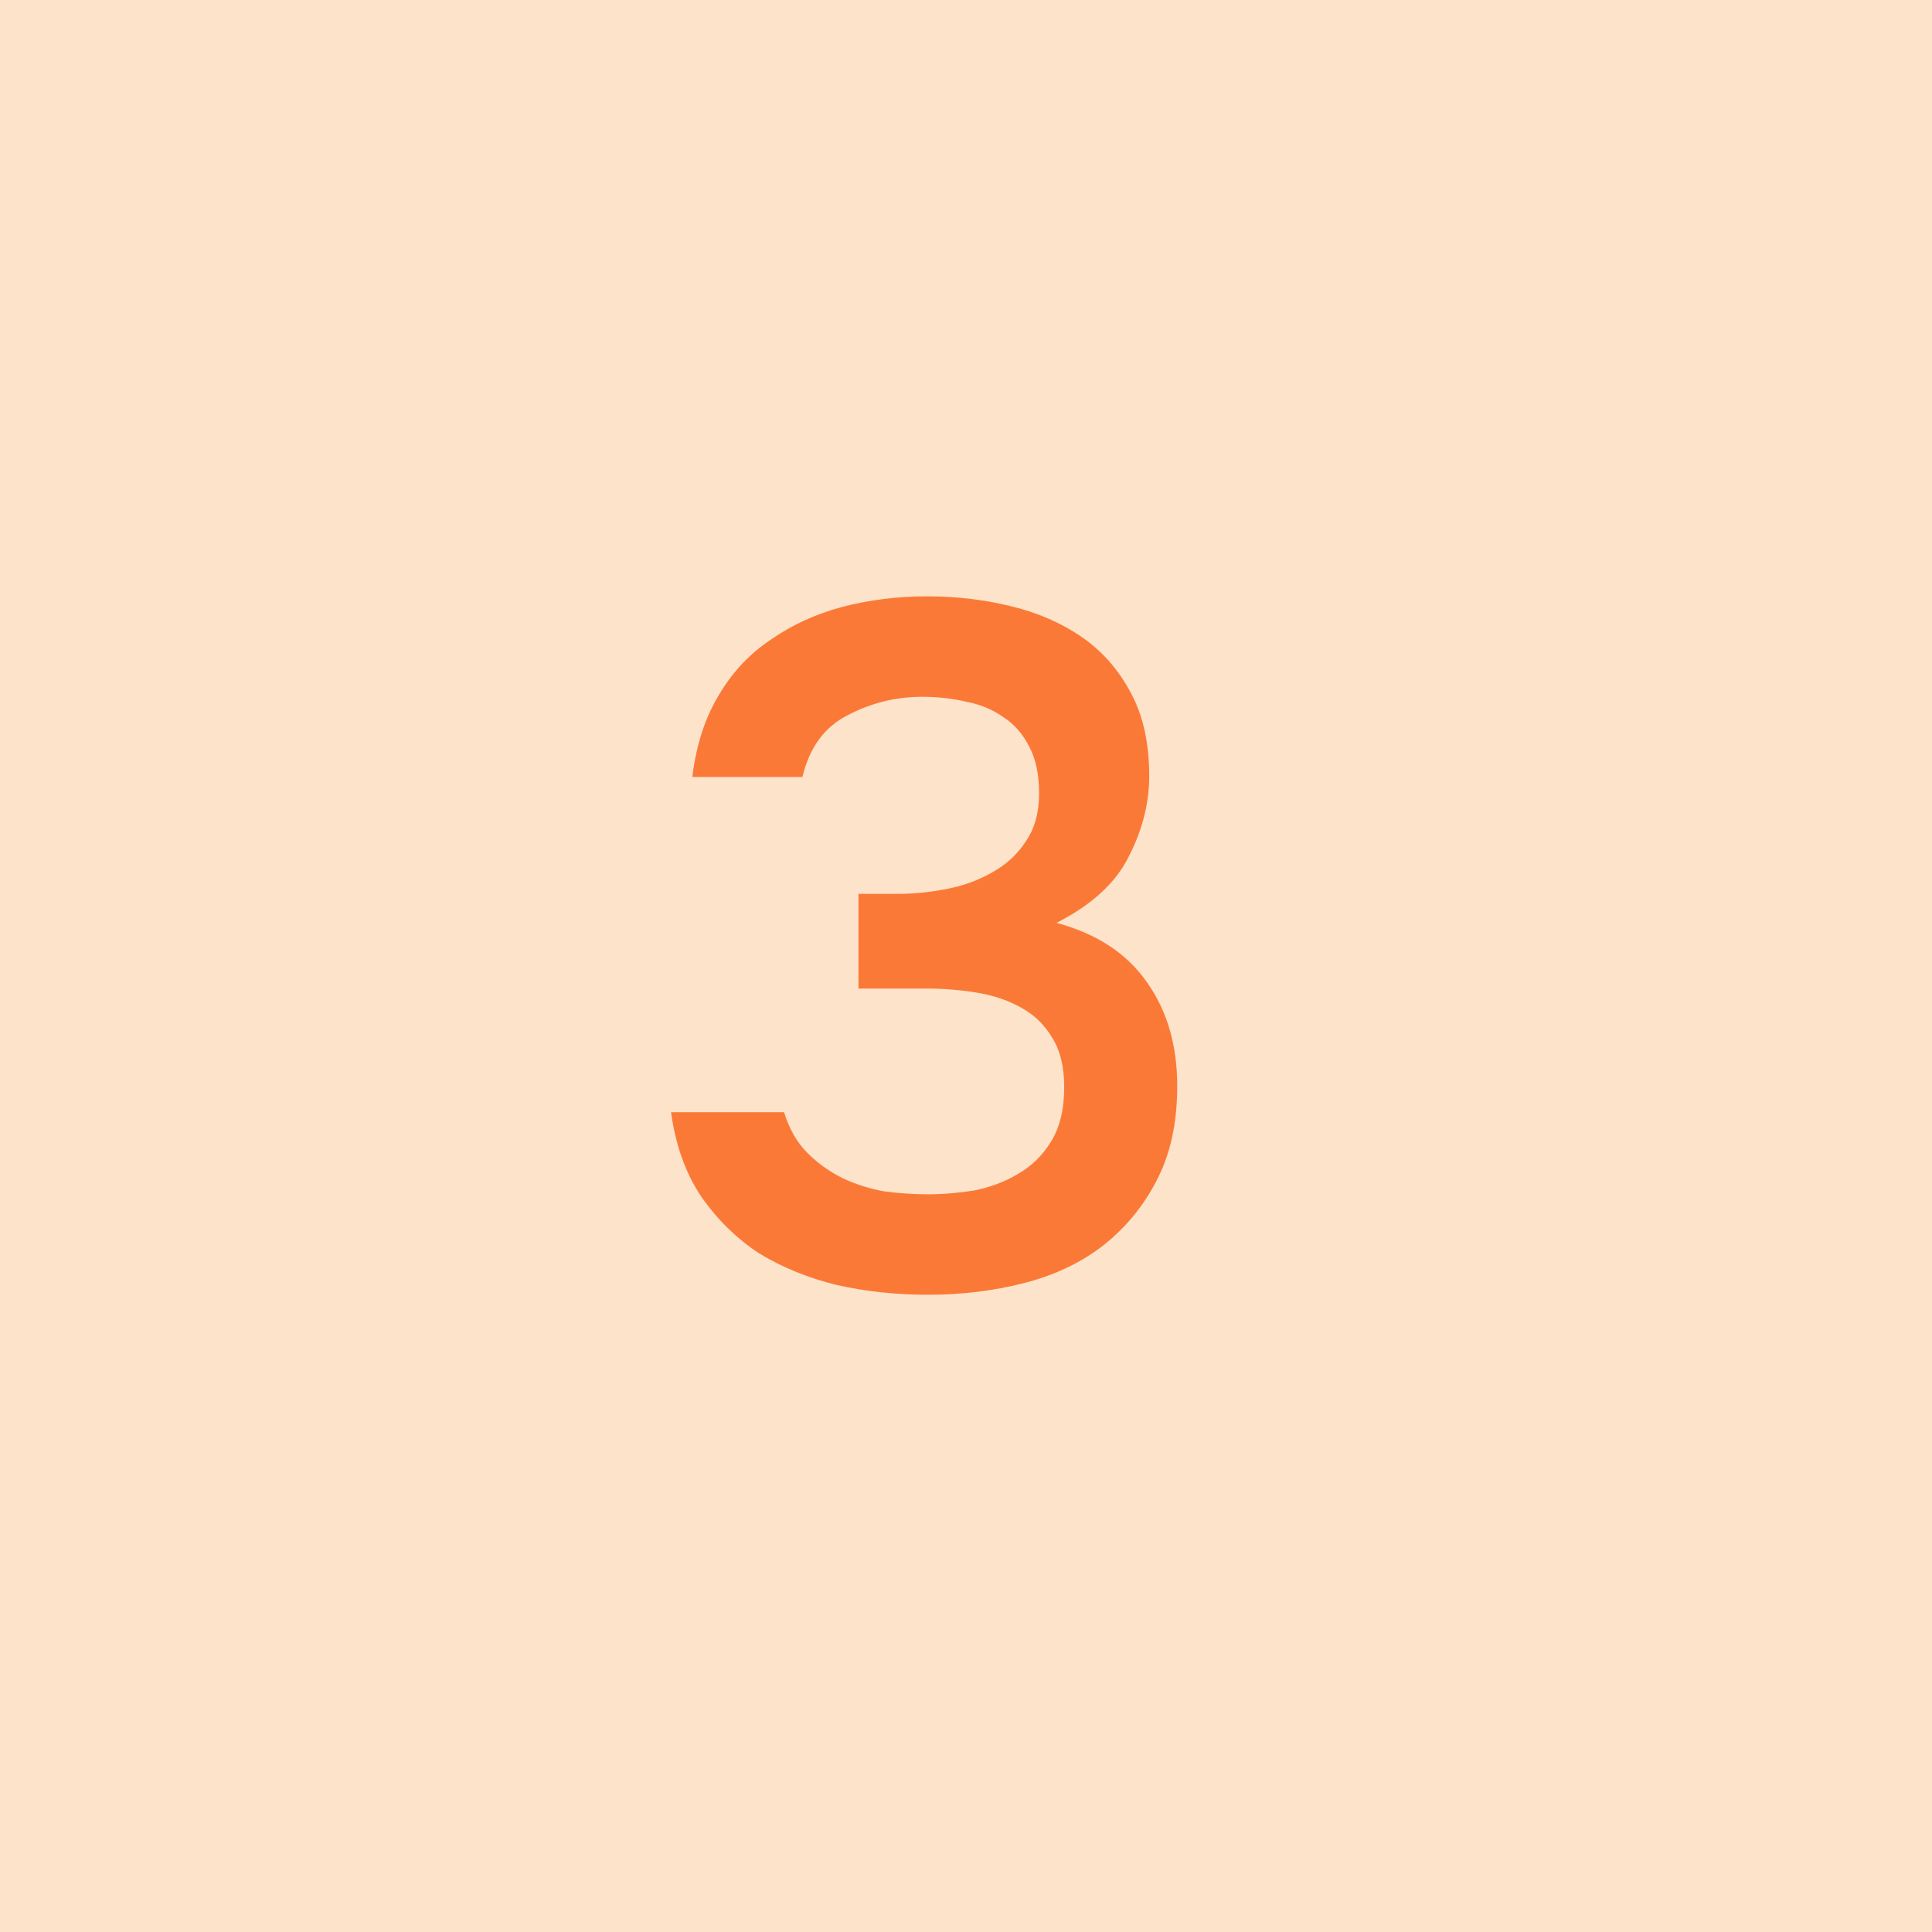 <?xml version="1.0" encoding="UTF-8"?> <svg xmlns="http://www.w3.org/2000/svg" width="60" height="60" viewBox="0 0 60 60" fill="none"><rect width="60" height="60" fill="#FDE3CA"></rect><path d="M28.82 40.21C27.84 40.21 26.9 40.11 26 39.91C25.1 39.69 24.29 39.36 23.57 38.92C22.87 38.46 22.27 37.87 21.77 37.15C21.29 36.43 20.98 35.56 20.84 34.54H24.35C24.51 35.06 24.75 35.48 25.07 35.8C25.39 36.12 25.75 36.38 26.15 36.58C26.57 36.78 27.01 36.92 27.47 37C27.93 37.06 28.38 37.09 28.82 37.09C29.28 37.09 29.76 37.05 30.26 36.97C30.76 36.87 31.21 36.7 31.61 36.46C32.03 36.22 32.37 35.89 32.63 35.47C32.91 35.03 33.05 34.46 33.05 33.76C33.05 33.12 32.92 32.6 32.66 32.2C32.42 31.8 32.09 31.49 31.67 31.27C31.27 31.05 30.81 30.9 30.29 30.82C29.79 30.74 29.28 30.7 28.76 30.7H26.66V27.76H27.89C28.37 27.76 28.87 27.71 29.39 27.61C29.91 27.51 30.38 27.34 30.8 27.1C31.24 26.86 31.59 26.54 31.85 26.14C32.13 25.74 32.27 25.24 32.27 24.64C32.27 24.06 32.17 23.58 31.97 23.2C31.77 22.8 31.5 22.49 31.16 22.27C30.82 22.03 30.43 21.87 29.99 21.79C29.57 21.69 29.12 21.64 28.64 21.64C27.82 21.64 27.05 21.83 26.33 22.21C25.61 22.57 25.14 23.21 24.92 24.13H21.5C21.62 23.15 21.89 22.31 22.31 21.61C22.73 20.89 23.27 20.31 23.93 19.87C24.59 19.41 25.33 19.07 26.15 18.85C26.99 18.63 27.87 18.52 28.79 18.52C29.69 18.52 30.55 18.62 31.37 18.82C32.21 19.02 32.95 19.34 33.59 19.78C34.23 20.22 34.74 20.8 35.12 21.52C35.5 22.22 35.69 23.08 35.69 24.1C35.69 24.94 35.48 25.77 35.06 26.59C34.66 27.41 33.91 28.1 32.81 28.66C34.07 29 35.01 29.62 35.63 30.52C36.25 31.4 36.56 32.47 36.56 33.73C36.56 34.89 36.34 35.88 35.9 36.7C35.48 37.5 34.92 38.17 34.22 38.71C33.54 39.23 32.73 39.61 31.79 39.85C30.85 40.09 29.86 40.21 28.82 40.21Z" fill="#FB7937"></path></svg> 